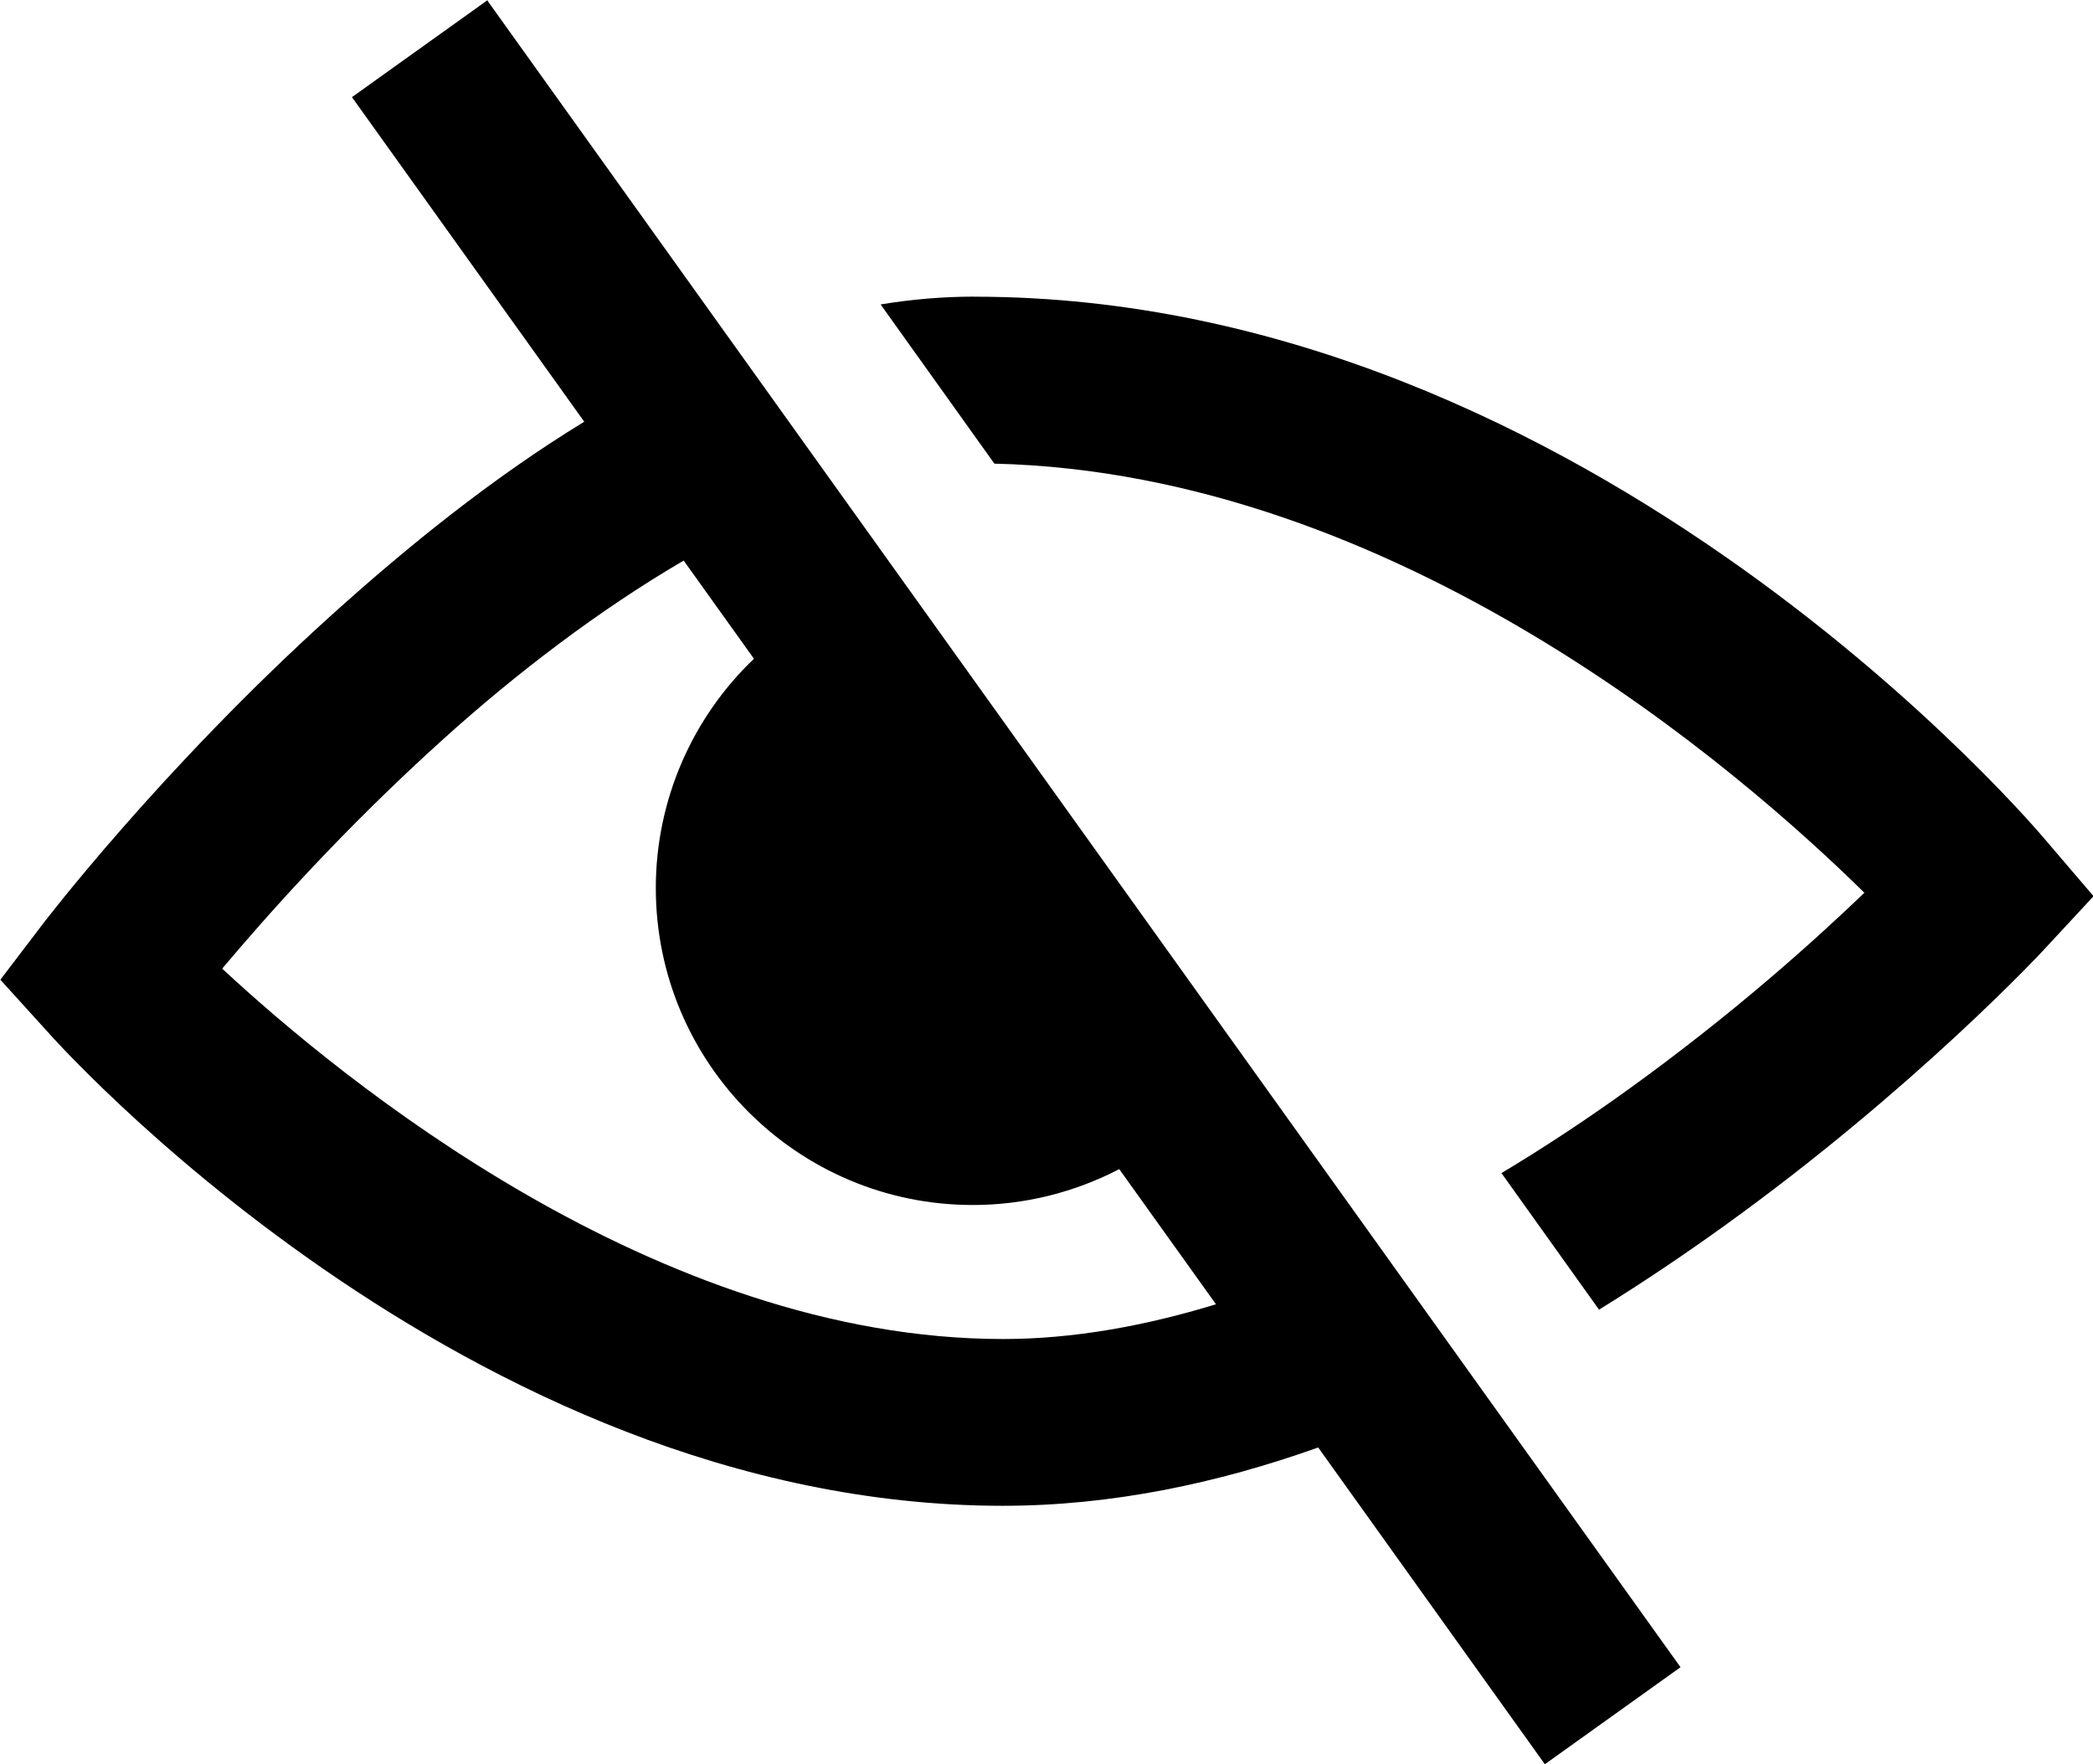 <?xml version="1.0" encoding="UTF-8" standalone="no"?>
<svg xmlns:rdf="http://www.w3.org/1999/02/22-rdf-syntax-ns#" xmlns="http://www.w3.org/2000/svg" height="38.9mm" width="46.15mm" version="1.1" xmlns:cc="http://creativecommons.org/ns#" xmlns:dc="http://purl.org/dc/elements/1.1/" viewBox="0 0 163.537 137.832">
 <g transform="translate(-380.2 -247.3)">
  <path d="m418.3 247.3-10.6 7.583 18.15 25.36c-7.263 4.439-13.94 9.867-19.79 15.15-13.38 12.08-22.55 24.14-22.55 24.14l-3.282 4.311 3.64 4.013s32.55 37.09 74.69 37.09c8.514 0 16.8-1.763 24.64-4.556l17.71 24.75 10.6-7.582-93.21-130.2zm38.03 23.17c-2.47 0-4.912 0.214-7.324 0.609l8.889 12.44c31.54 0.75 58.2 23.91 67.98 33.53-3.958 3.792-10.25 9.469-18.55 15.44-3.071 2.209-6.362 4.397-9.807 6.464l7.622 10.67c3.458-2.136 6.735-4.353 9.793-6.553 14.9-10.72 24.9-21.5 24.9-21.5l3.947-4.254-3.772-4.411s-35.36-42.43-83.67-42.43zm-22.72 20.61 5.5 7.685c-4.822 4.603-7.667 11.04-7.668 17.91 0 13.68 11.09 24.77 24.77 24.77 4.017-0.001 7.935-0.979 11.44-2.804l7.558 10.56c-5.565 1.704-11.18 2.716-16.63 2.716-27.08 0-51.8-20.38-61.02-28.94 3.586-4.258 9.506-10.92 17.25-17.91 5.695-5.14 12.19-10.11 18.82-13.98z"/>
 </g>
</svg>
